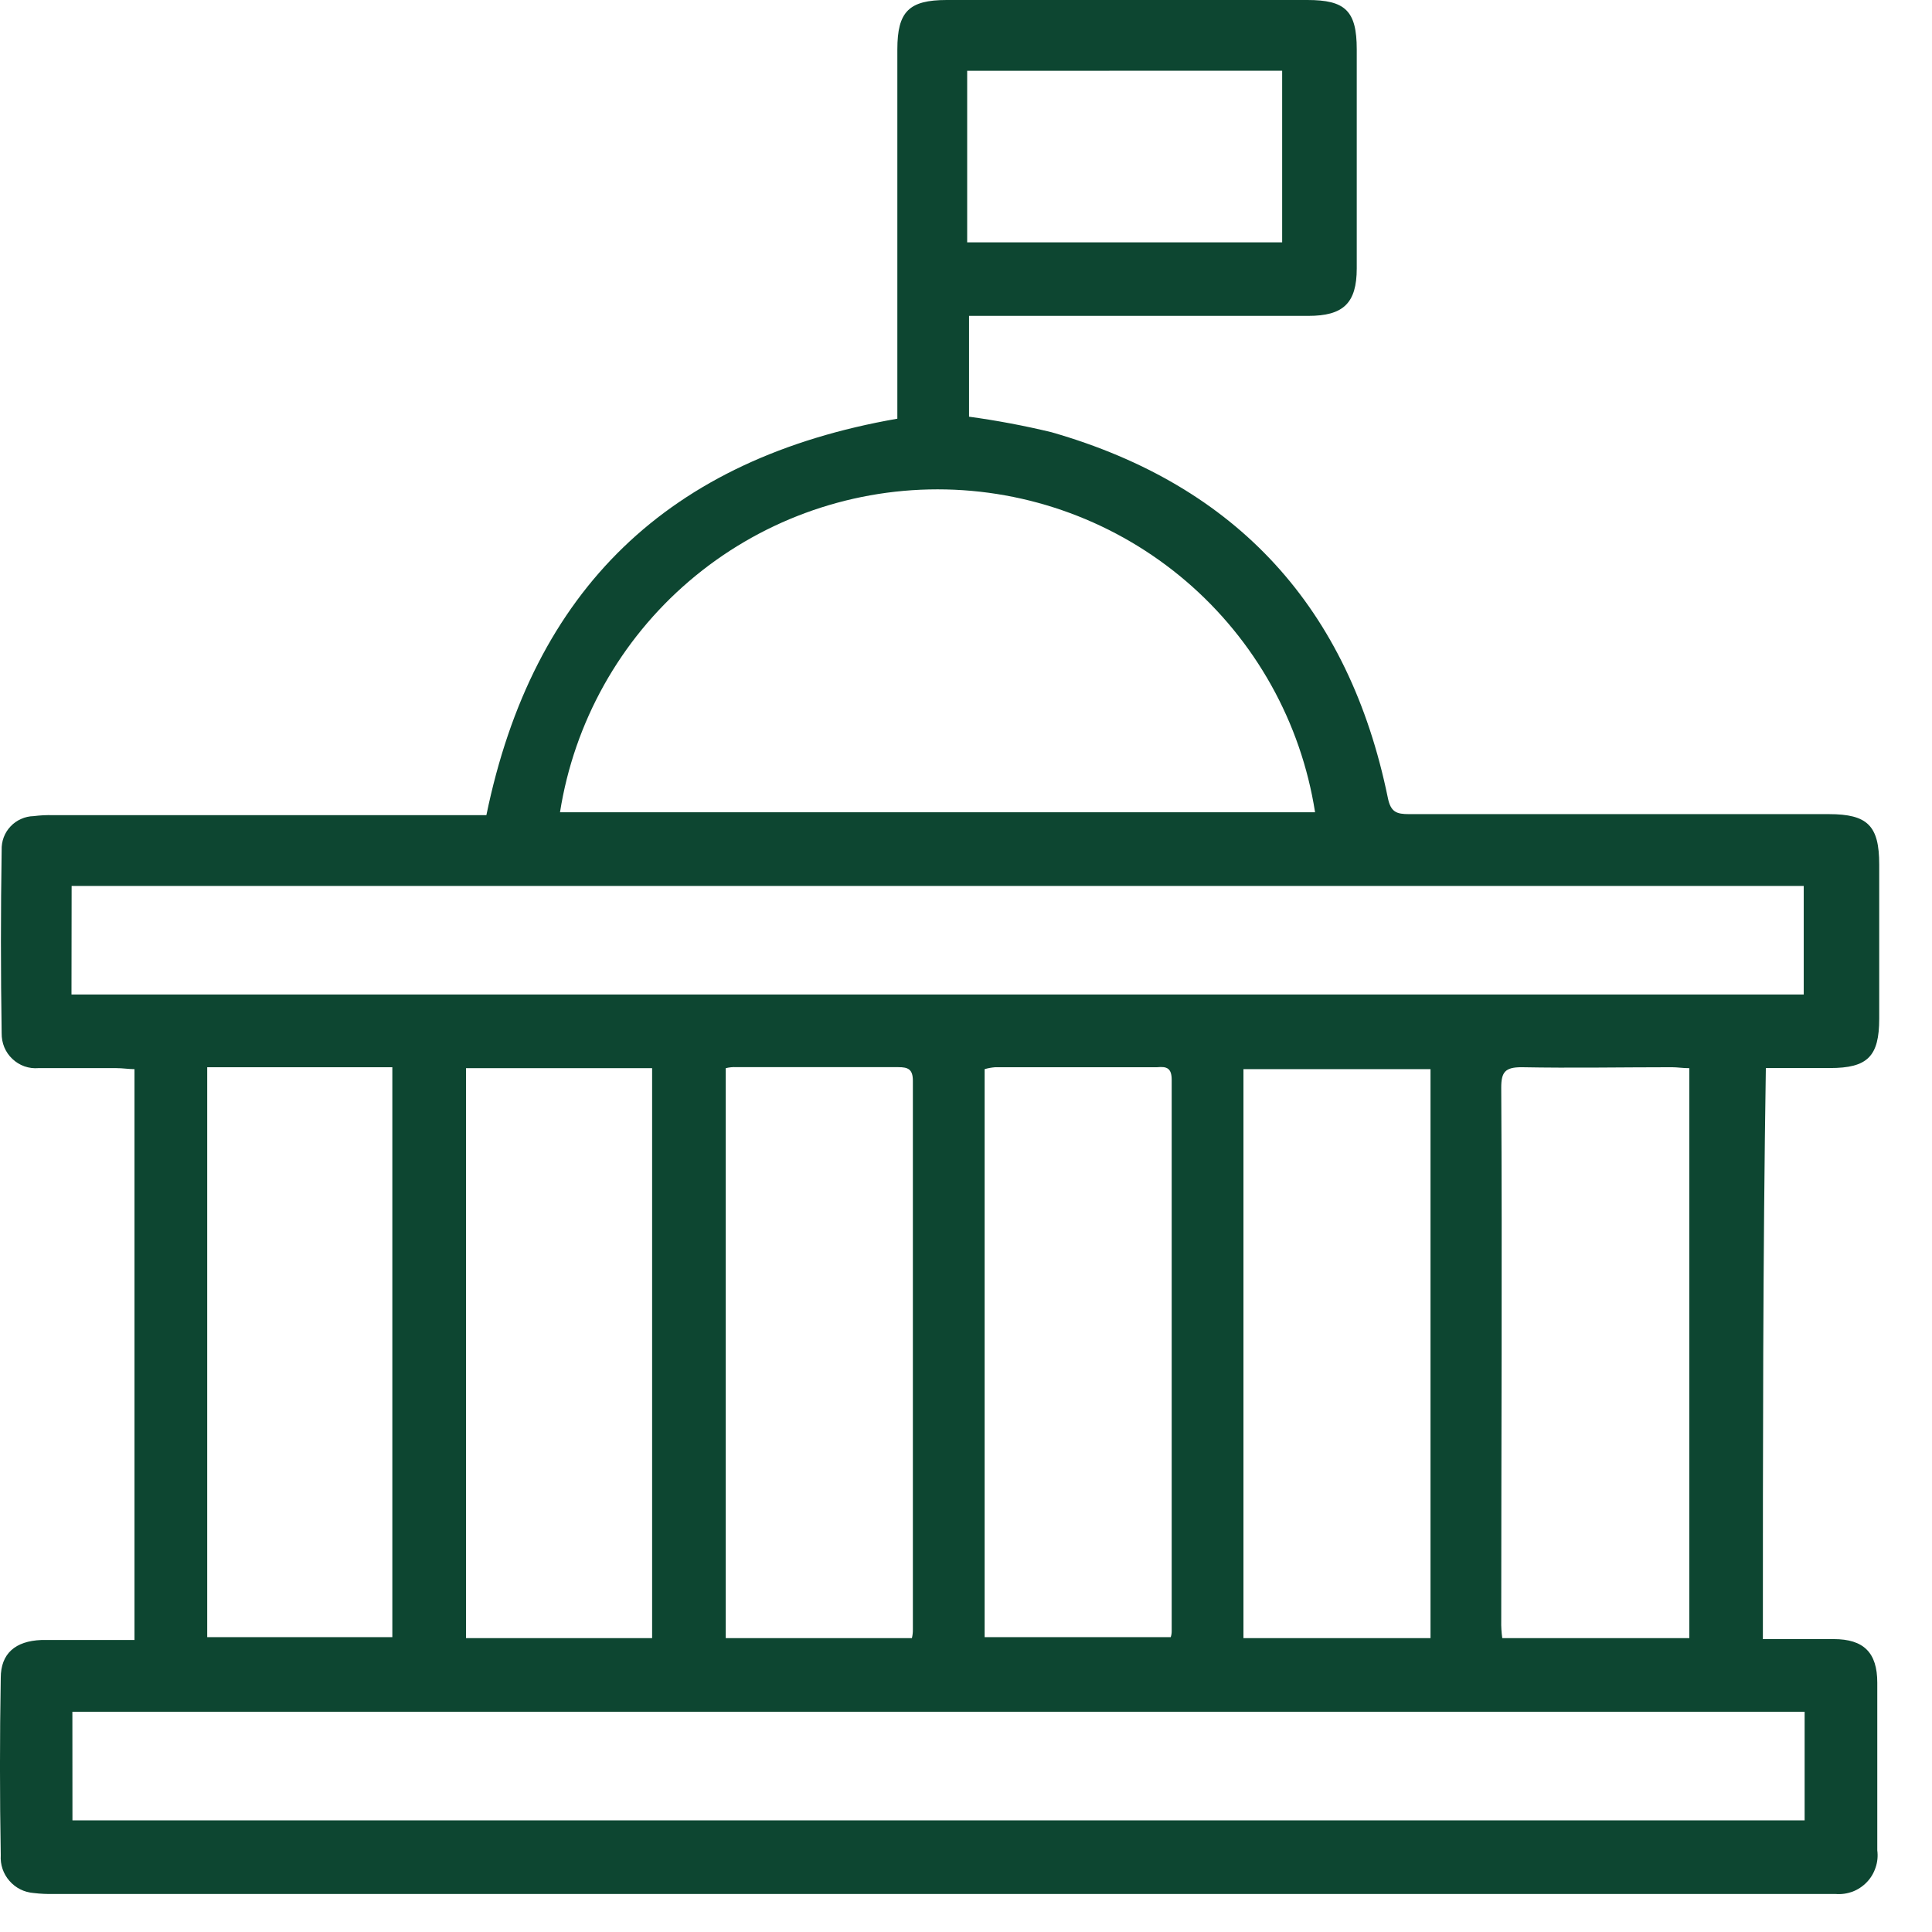 <svg width="28" height="28" viewBox="0 0 28 28" fill="none" xmlns="http://www.w3.org/2000/svg">
<path d="M25.549 23.755H26.575C27.01 23.755 27.207 23.951 27.207 24.387V26.817C27.218 26.9 27.21 26.985 27.183 27.064C27.157 27.144 27.114 27.217 27.056 27.277C26.998 27.338 26.927 27.385 26.849 27.415C26.77 27.444 26.686 27.456 26.603 27.449H0.783C0.685 27.451 0.586 27.447 0.488 27.435C0.352 27.425 0.226 27.362 0.137 27.259C0.047 27.157 0.002 27.023 0.011 26.887C-0.004 26.03 -0.004 25.173 0.011 24.317C0.011 23.965 0.221 23.783 0.6 23.768H1.949V15.495C1.866 15.495 1.78 15.48 1.682 15.48H0.558C0.489 15.486 0.42 15.477 0.354 15.454C0.289 15.431 0.229 15.394 0.179 15.346C0.128 15.299 0.089 15.241 0.062 15.177C0.036 15.113 0.023 15.044 0.024 14.975C0.01 14.09 0.01 13.205 0.024 12.32C0.022 12.257 0.032 12.194 0.054 12.135C0.076 12.076 0.11 12.022 0.153 11.977C0.196 11.931 0.248 11.894 0.306 11.869C0.363 11.843 0.425 11.829 0.488 11.828C0.581 11.816 0.675 11.811 0.769 11.814H7.049C7.723 8.541 9.688 6.646 13.005 6.068V0.716C13.005 0.168 13.173 0 13.721 0H18.947C19.495 0 19.663 0.154 19.663 0.716V3.89C19.663 4.396 19.466 4.578 18.961 4.578H14.044V6.039C14.446 6.094 14.845 6.169 15.239 6.264C17.936 7.037 19.551 8.821 20.113 11.56C20.155 11.771 20.24 11.799 20.422 11.799H26.505C27.067 11.799 27.235 11.967 27.235 12.529V14.763C27.235 15.311 27.067 15.479 26.519 15.479H25.592C25.549 18.234 25.549 20.973 25.549 23.755ZM1.036 14.413H26.141V12.84H1.038L1.036 14.413ZM1.05 26.382H26.154V24.808H1.049L1.05 26.382ZM8.116 11.772H19.059C18.855 10.468 18.191 9.28 17.188 8.422C16.184 7.564 14.908 7.092 13.588 7.092C12.268 7.092 10.991 7.564 9.988 8.422C8.985 9.28 8.321 10.468 8.116 11.772ZM24.483 23.741V15.481C24.384 15.481 24.314 15.467 24.23 15.467C23.499 15.467 22.783 15.481 22.052 15.467C21.814 15.467 21.757 15.537 21.757 15.762C21.772 18.333 21.757 20.917 21.757 23.488C21.755 23.573 21.76 23.657 21.772 23.741H24.483ZM18.021 23.741H20.732V15.495H18.021V23.741ZM14.27 23.727H16.967C16.976 23.7 16.981 23.672 16.981 23.643V15.65C16.981 15.481 16.911 15.453 16.77 15.467H14.425C14.372 15.471 14.32 15.48 14.27 15.495L14.27 23.727ZM10.518 15.481V23.741H13.216C13.226 23.699 13.231 23.657 13.23 23.614V15.663C13.23 15.495 13.159 15.466 13.019 15.466H10.673C10.621 15.463 10.569 15.468 10.518 15.481ZM3.003 15.467V23.727H5.686V15.467H3.003ZM6.754 23.741H9.451V15.481H6.754V23.741ZM14.017 1.026V3.512H18.582V1.025L14.017 1.026Z" fill="#0D4631"/>
</svg>
